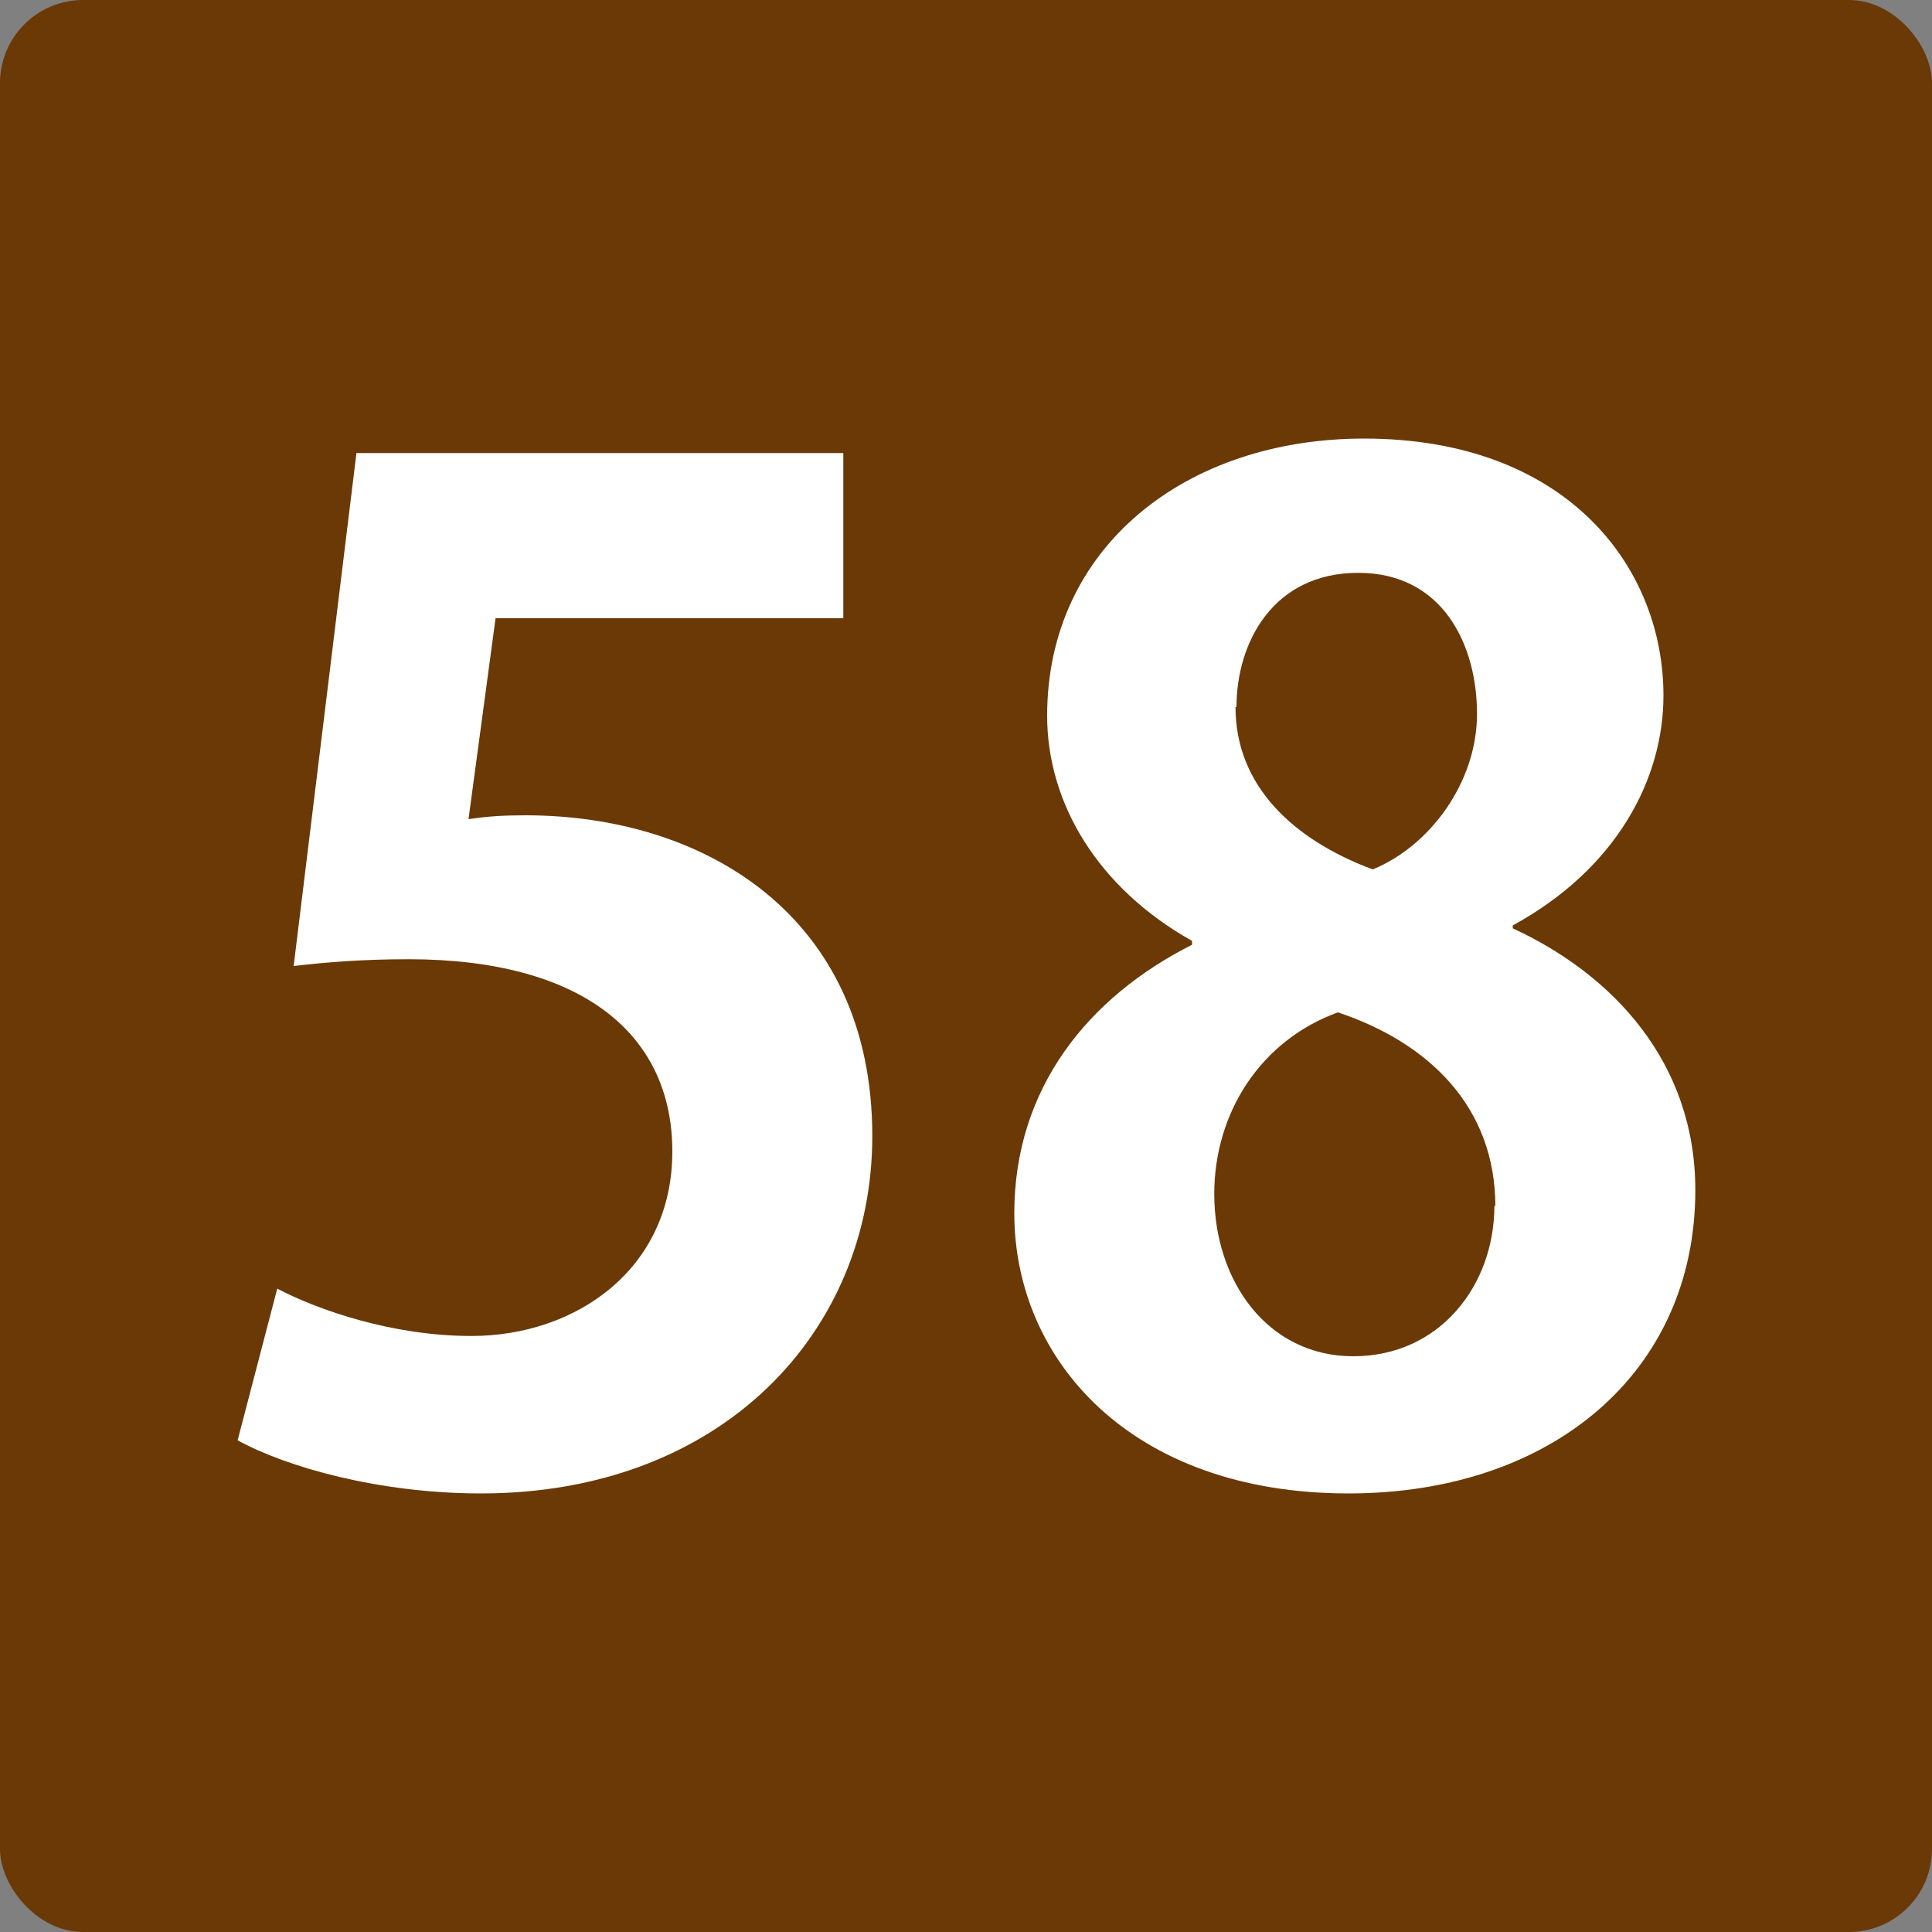 <?xml version="1.0" encoding="UTF-8"?>
<svg id="_レイヤー_1" data-name="レイヤー 1" xmlns="http://www.w3.org/2000/svg" width="20" height="20" viewBox="0 0 20 20">
  <rect x="0" y="0" width="20" height="20" fill="#808080" stroke="none"/>
  <defs>
    <style>
      .cls-1 {
        fill: #fff;
      }

      .cls-2 {
        fill: #6a3906;
      }
    </style>
  </defs>
  <g id="_背景" data-name="背景">
    <rect class="cls-2" x="0" width="20" height="20" rx=".86" ry=".86"/>
  </g>
  <g>
    <path class="cls-1" d="M8.73,4.69v1.71h-3.6l-.28,2.08c.2-.03,.36-.04,.59-.04,1.85,0,3.59,1.04,3.59,3.32,0,2.03-1.56,3.7-4.05,3.7-1.05,0-2.01-.27-2.52-.55l.41-1.57c.42,.22,1.19,.49,2.01,.49,1.08,0,2.08-.69,2.08-1.91s-.94-1.99-2.73-1.99c-.48,0-.84,.03-1.19,.07l.65-5.31h5.08Z"/>
    <path class="cls-1" d="M12.34,9.74c-.98-.55-1.5-1.43-1.5-2.33,0-1.75,1.44-2.87,3.28-2.87,2.1,0,3.1,1.33,3.1,2.66,0,.86-.48,1.79-1.56,2.38v.03c1.04,.48,1.89,1.39,1.89,2.71,0,1.89-1.49,3.14-3.59,3.14-2.26,0-3.46-1.39-3.46-2.9,0-1.3,.77-2.24,1.84-2.78v-.04Zm3.14,2.75c0-1.04-.7-1.7-1.63-2.01-.8,.29-1.28,1.04-1.28,1.88,0,.9,.55,1.68,1.44,1.68s1.46-.73,1.46-1.56Zm-2.69-5.17c0,.81,.59,1.37,1.42,1.68,.59-.24,1.08-.9,1.08-1.61s-.35-1.46-1.23-1.46-1.26,.72-1.26,1.39Z"/>
  </g>
</svg>